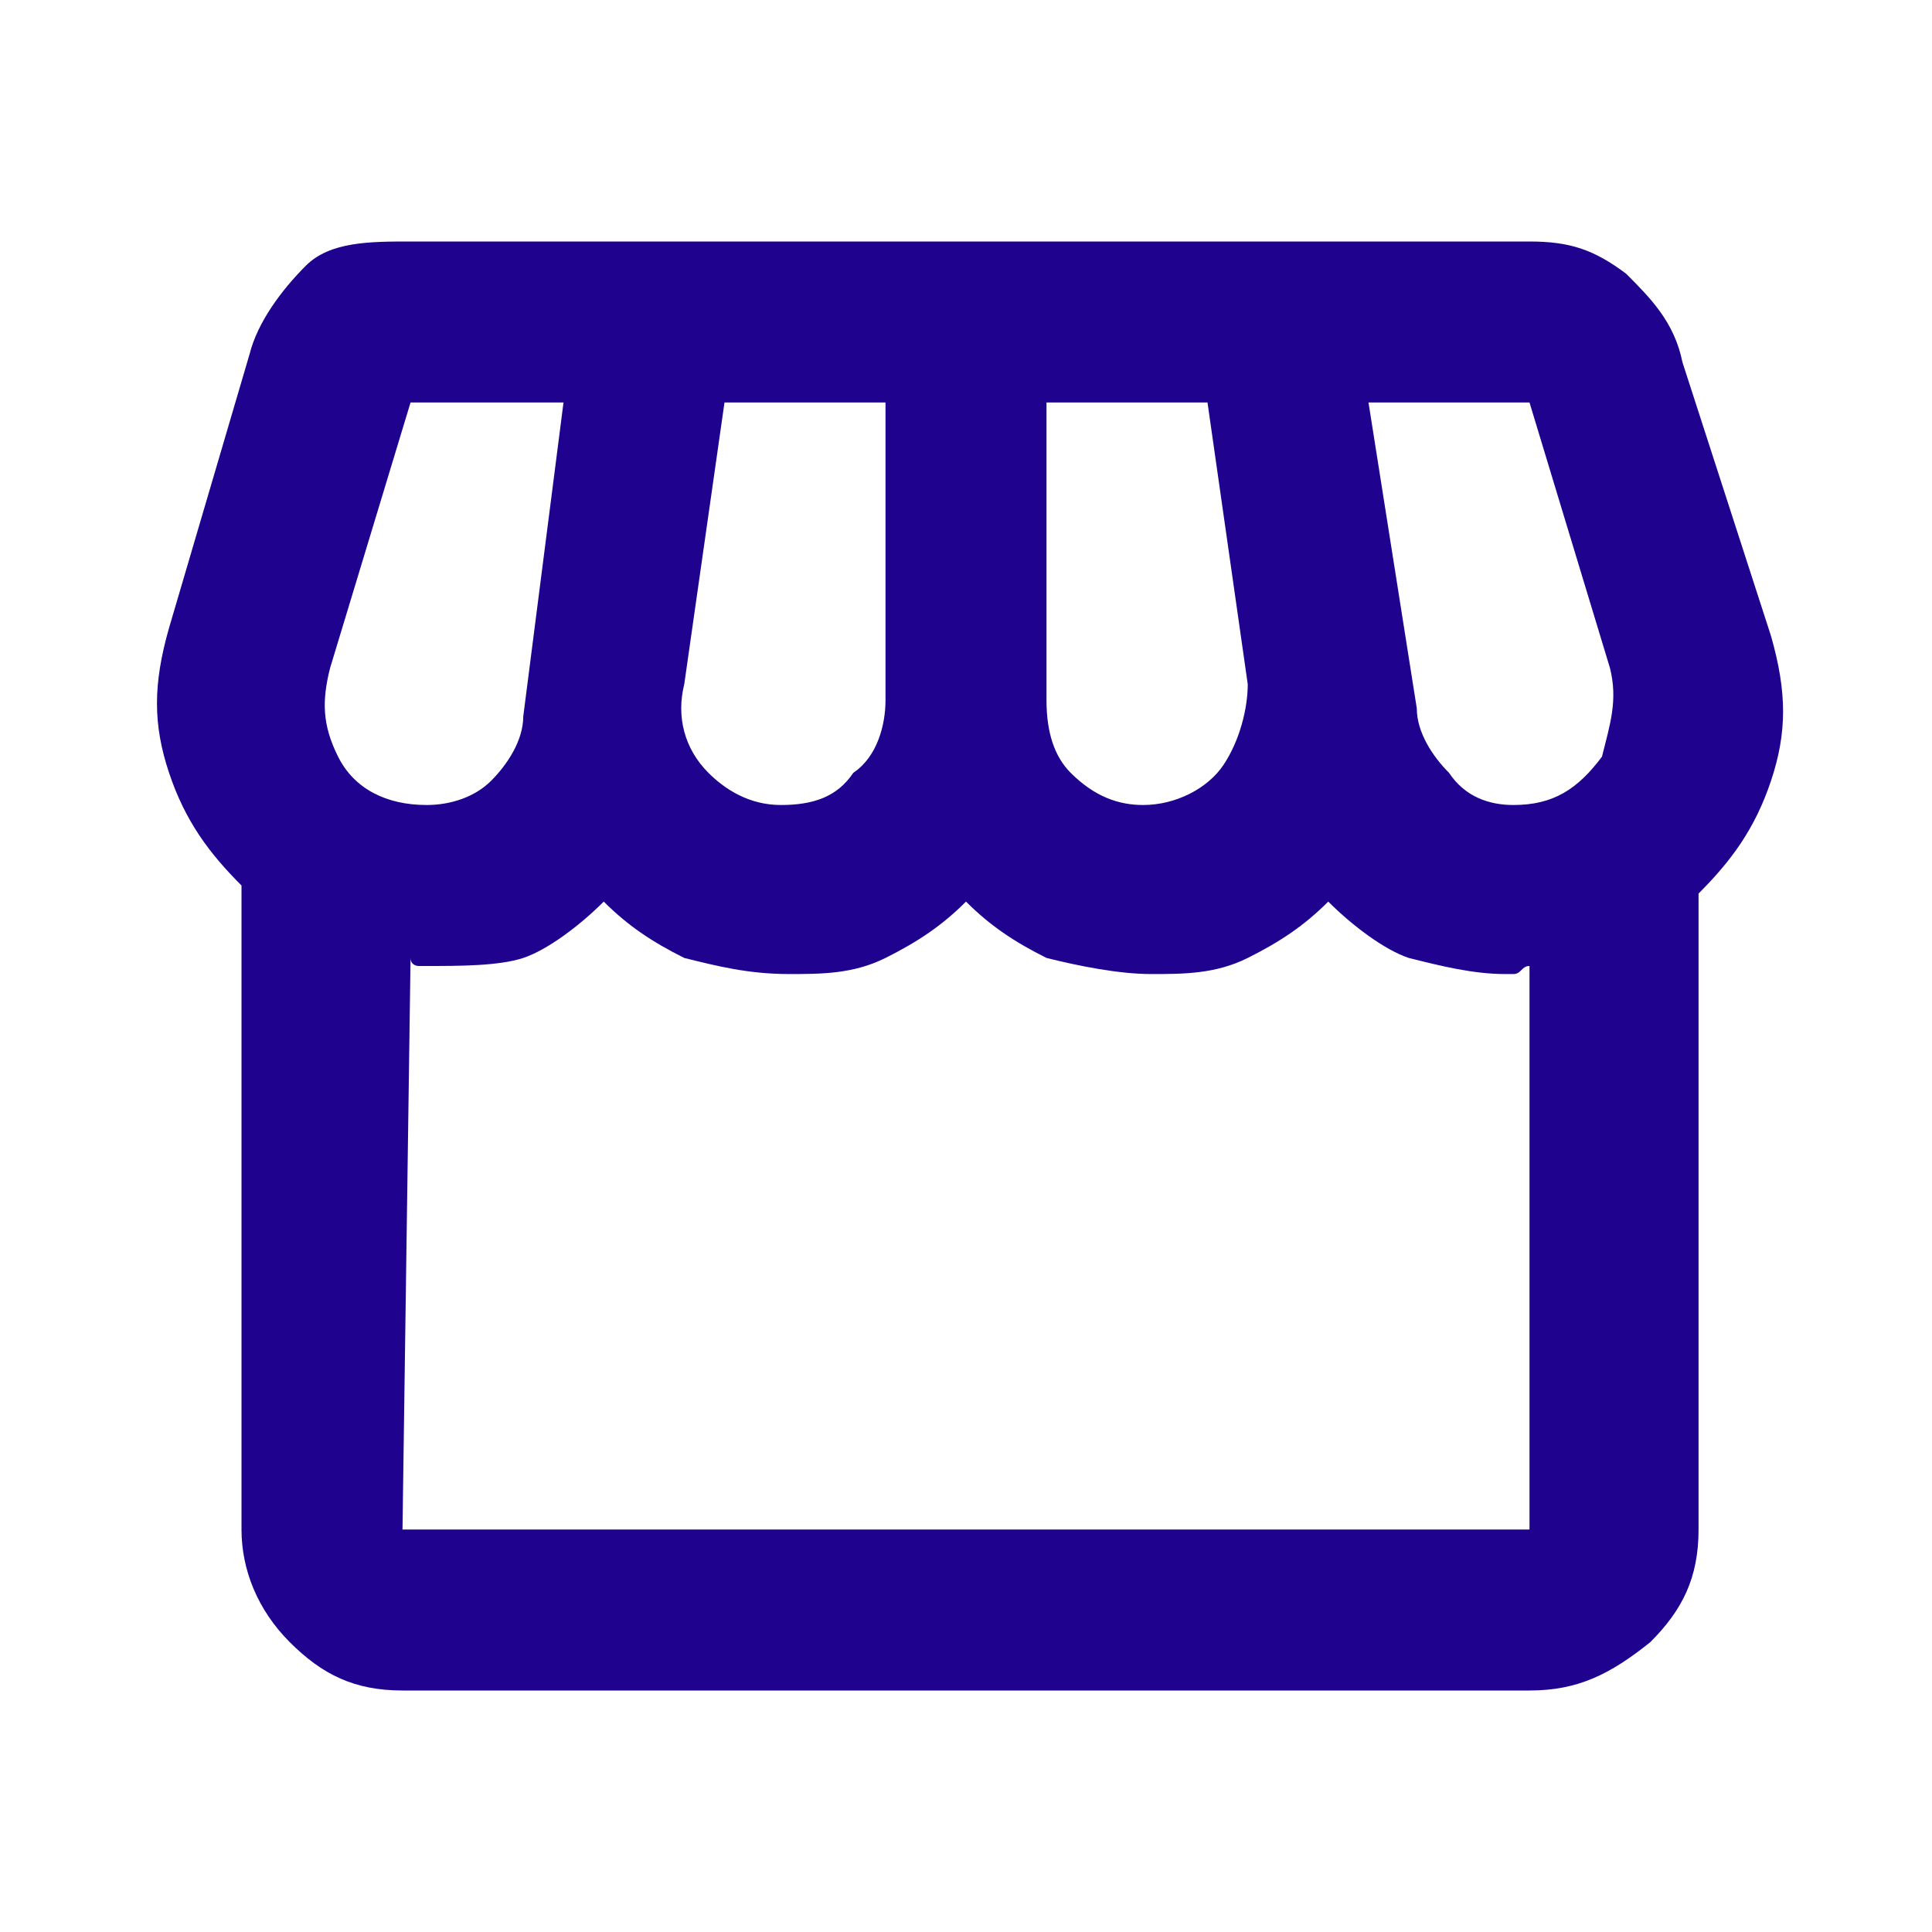 <?xml version="1.0" encoding="utf-8"?>
<!-- Generator: Adobe Illustrator 25.0.1, SVG Export Plug-In . SVG Version: 6.00 Build 0)  -->
<svg version="1.1" id="Capa_1" xmlns="http://www.w3.org/2000/svg" xmlns:xlink="http://www.w3.org/1999/xlink" x="0px" y="0px"
	 viewBox="0 0 24 24" style="enable-background:new 0 0 24 24;" xml:space="preserve">
<style type="text/css">
	.st0{fill:#1F038F;}
</style>
<path class="st0" d="M5,21c-0.6,0-1-0.2-1.4-0.6S3,19.5,3,19v-8c-0.4-0.4-0.7-0.8-0.9-1.4s-0.2-1.1,0-1.8l1-3.4
	C3.2,4,3.5,3.6,3.8,3.3S4.6,3,5.1,3H19c0.5,0,0.8,0.1,1.2,0.4c0.3,0.3,0.6,0.6,0.7,1.1L22,7.9c0.2,0.7,0.2,1.2,0,1.8s-0.5,1-0.9,1.4
	V19c0,0.6-0.2,1-0.6,1.4C20,20.8,19.6,21,19,21H5z M14.2,10c0.4,0,0.8-0.2,1-0.5s0.3-0.7,0.3-1L15,5h-2v3.7c0,0.4,0.1,0.7,0.3,0.9
	C13.6,9.9,13.9,10,14.2,10z M9.7,10c0.4,0,0.7-0.1,0.9-0.4C10.9,9.4,11,9,11,8.7V5H9L8.5,8.5c-0.1,0.4,0,0.8,0.3,1.1
	C9,9.8,9.3,10,9.7,10z M5.3,10c0.3,0,0.6-0.1,0.8-0.3s0.4-0.5,0.4-0.8L7,5H5.1l-1,3.3C4,8.7,4,9,4.2,9.4C4.4,9.8,4.8,10,5.3,10z
	 M18.8,10c0.5,0,0.8-0.2,1.1-0.6C20,9,20.1,8.7,20,8.3L19,5h-2l0.6,3.8c0,0.3,0.2,0.6,0.4,0.8C18.2,9.9,18.5,10,18.8,10z M5,19h14
	v-7c-0.1,0-0.1,0.1-0.2,0.1h-0.1c-0.4,0-0.8-0.1-1.2-0.2c-0.3-0.1-0.7-0.4-1-0.7c-0.3,0.3-0.6,0.5-1,0.7s-0.8,0.2-1.2,0.2
	S13.4,12,13,11.9c-0.4-0.2-0.7-0.4-1-0.7c-0.3,0.3-0.6,0.5-1,0.7s-0.8,0.2-1.2,0.2c-0.5,0-0.9-0.1-1.3-0.2c-0.4-0.2-0.7-0.4-1-0.7
	c-0.3,0.3-0.7,0.6-1,0.7S5.7,12,5.3,12H5.2c0,0-0.1,0-0.1-0.1L5,19L5,19z M19,19H5H19z"/>
</svg>
